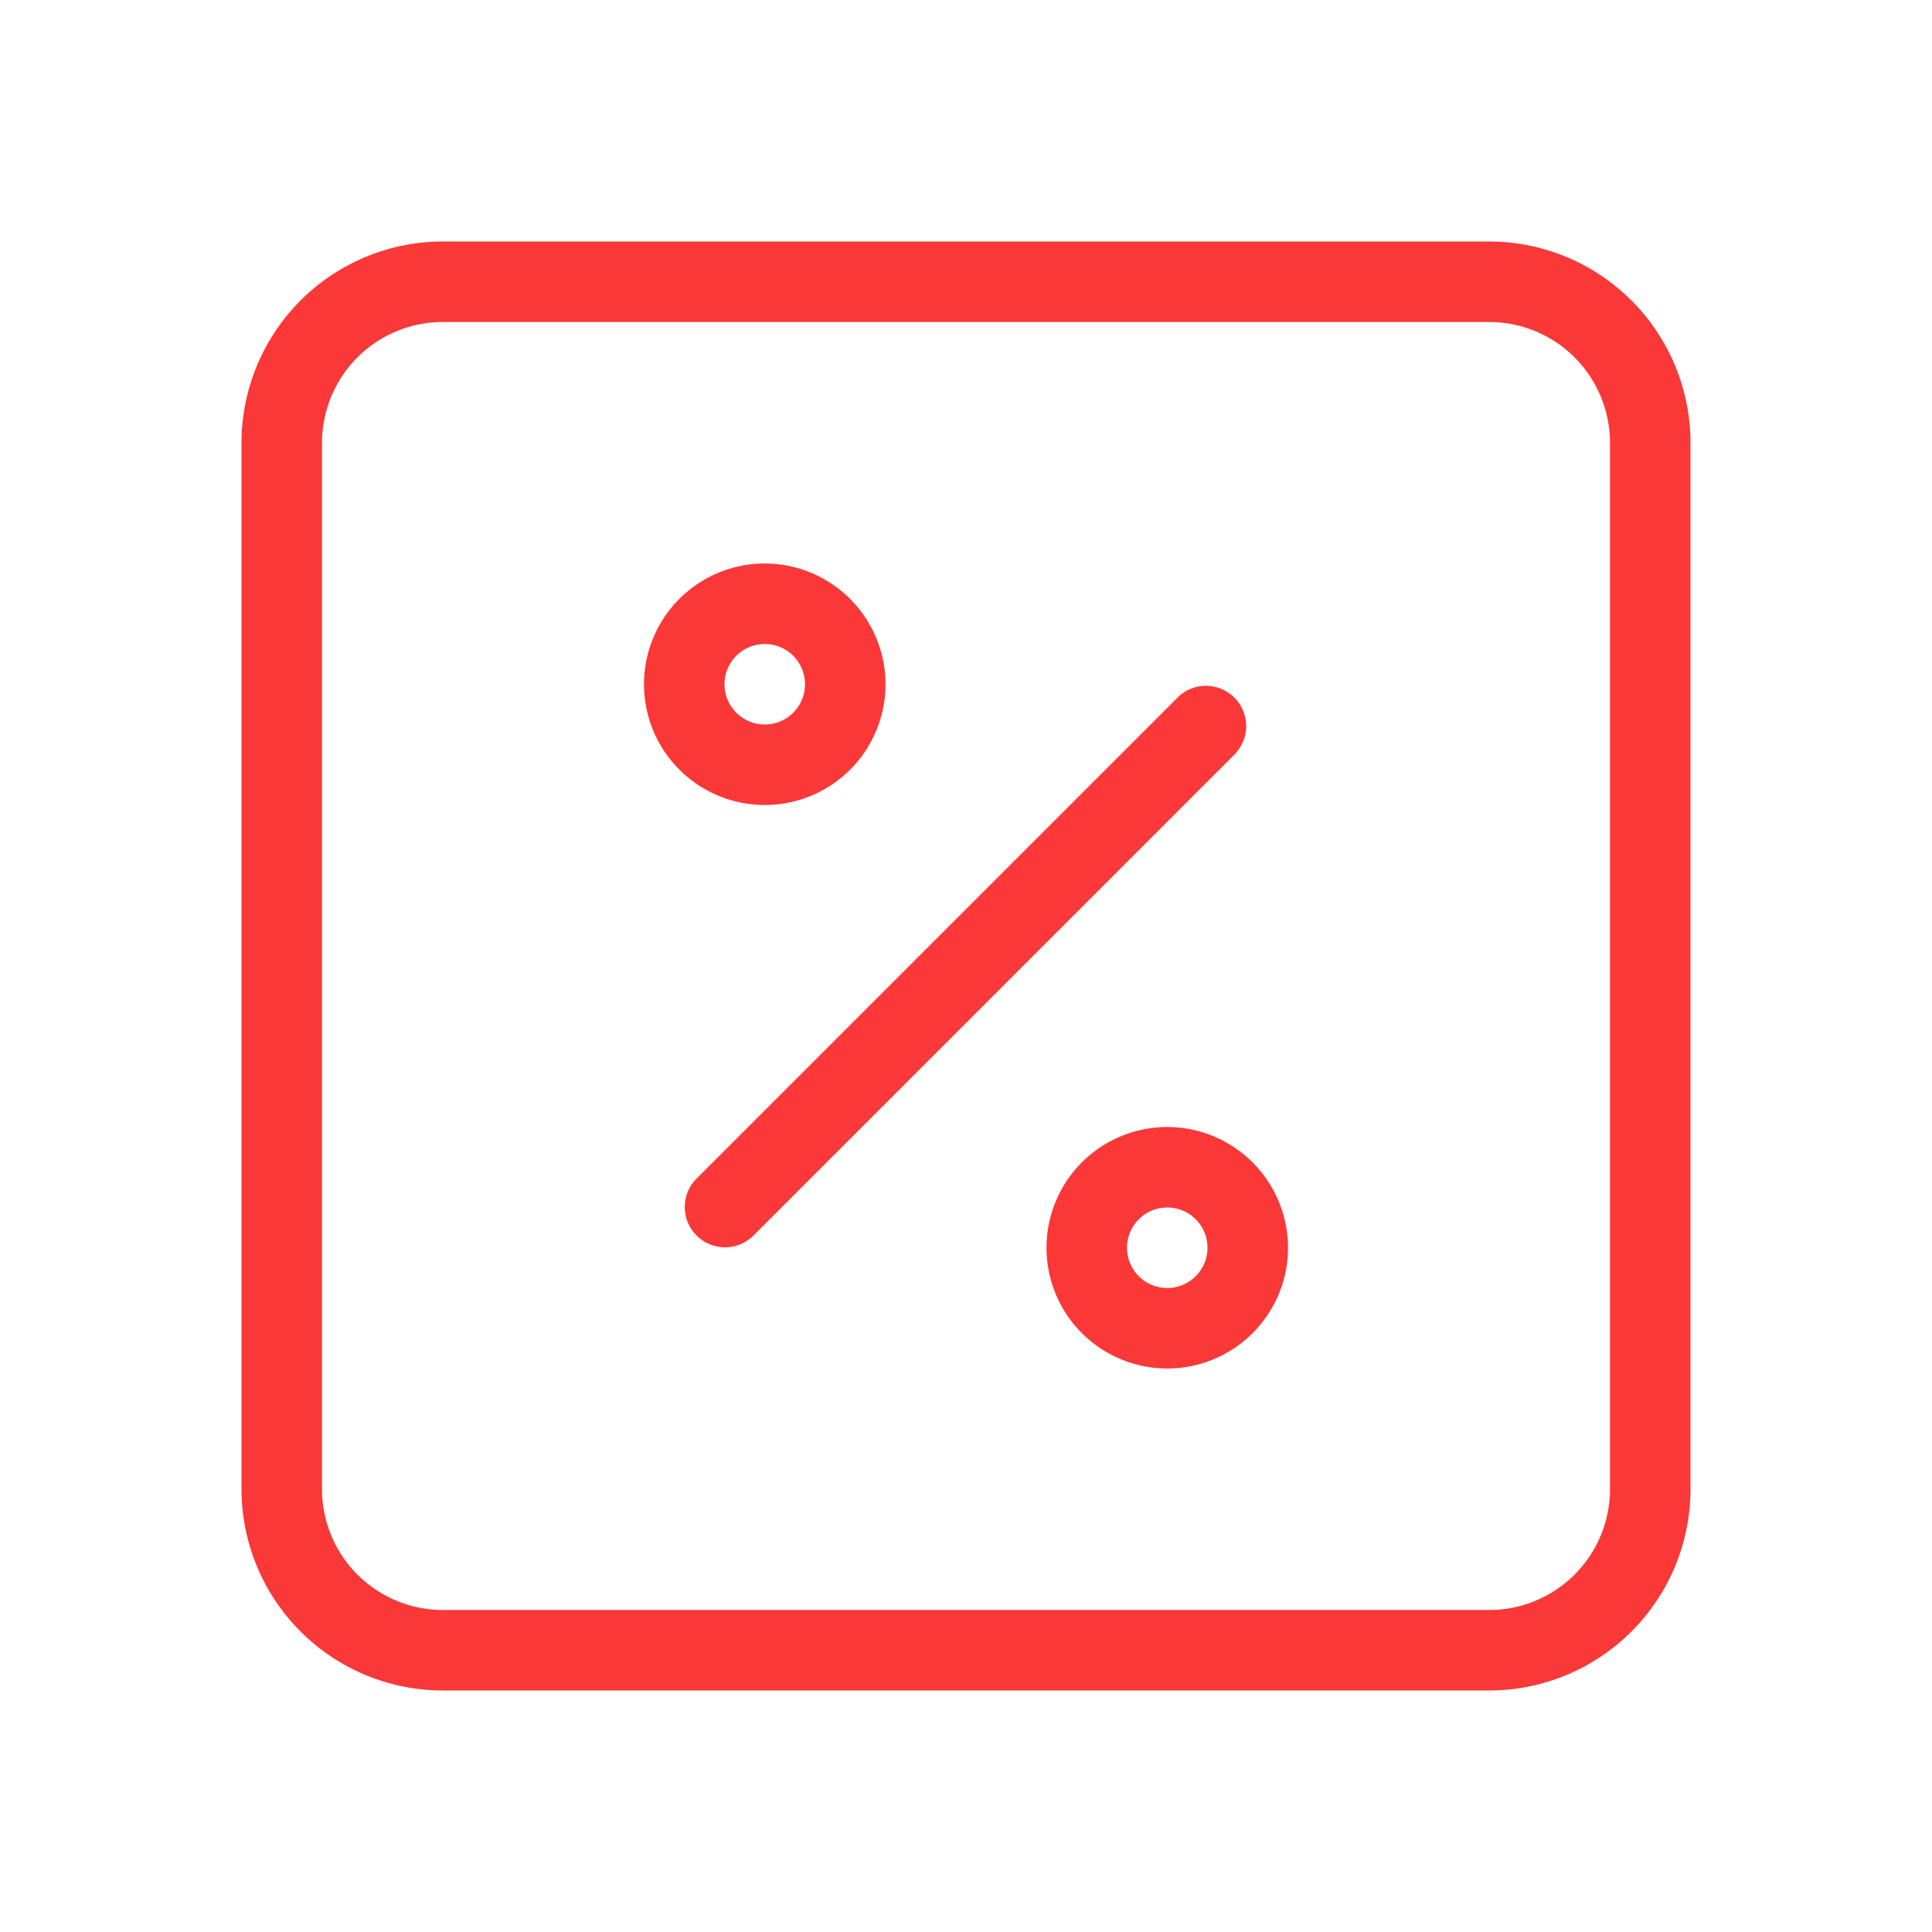 <svg viewBox="0 0 24 24" xmlns="http://www.w3.org/2000/svg"><path d="M18.5 3h-13A2.503 2.503 0 0 0 3 5.5v13A2.503 2.503 0 0 0 5.5 21h13a2.503 2.503 0 0 0 2.5-2.5v-13A2.503 2.503 0 0 0 18.5 3ZM20 18.5a1.502 1.502 0 0 1-1.5 1.5h-13A1.502 1.502 0 0 1 4 18.5v-13A1.502 1.502 0 0 1 5.5 4h13A1.502 1.502 0 0 1 20 5.5Z" fill="#fa3838" class="fill-000000"></path><path d="M9.5 7A1.5 1.5 0 1 0 11 8.5 1.502 1.502 0 0 0 9.5 7Zm0 2a.5.5 0 1 1 .5-.5.5.5 0 0 1-.5.5ZM14.5 14a1.5 1.5 0 1 0 1.5 1.5 1.502 1.502 0 0 0-1.5-1.5Zm0 2a.5.5 0 1 1 .5-.5.5.5 0 0 1-.5.5ZM15.354 9.354l-6 6a.5.5 0 0 1-.707-.707l6-6a.5.5 0 0 1 .706.706Z" fill="#fa3838" class="fill-000000"></path></svg>